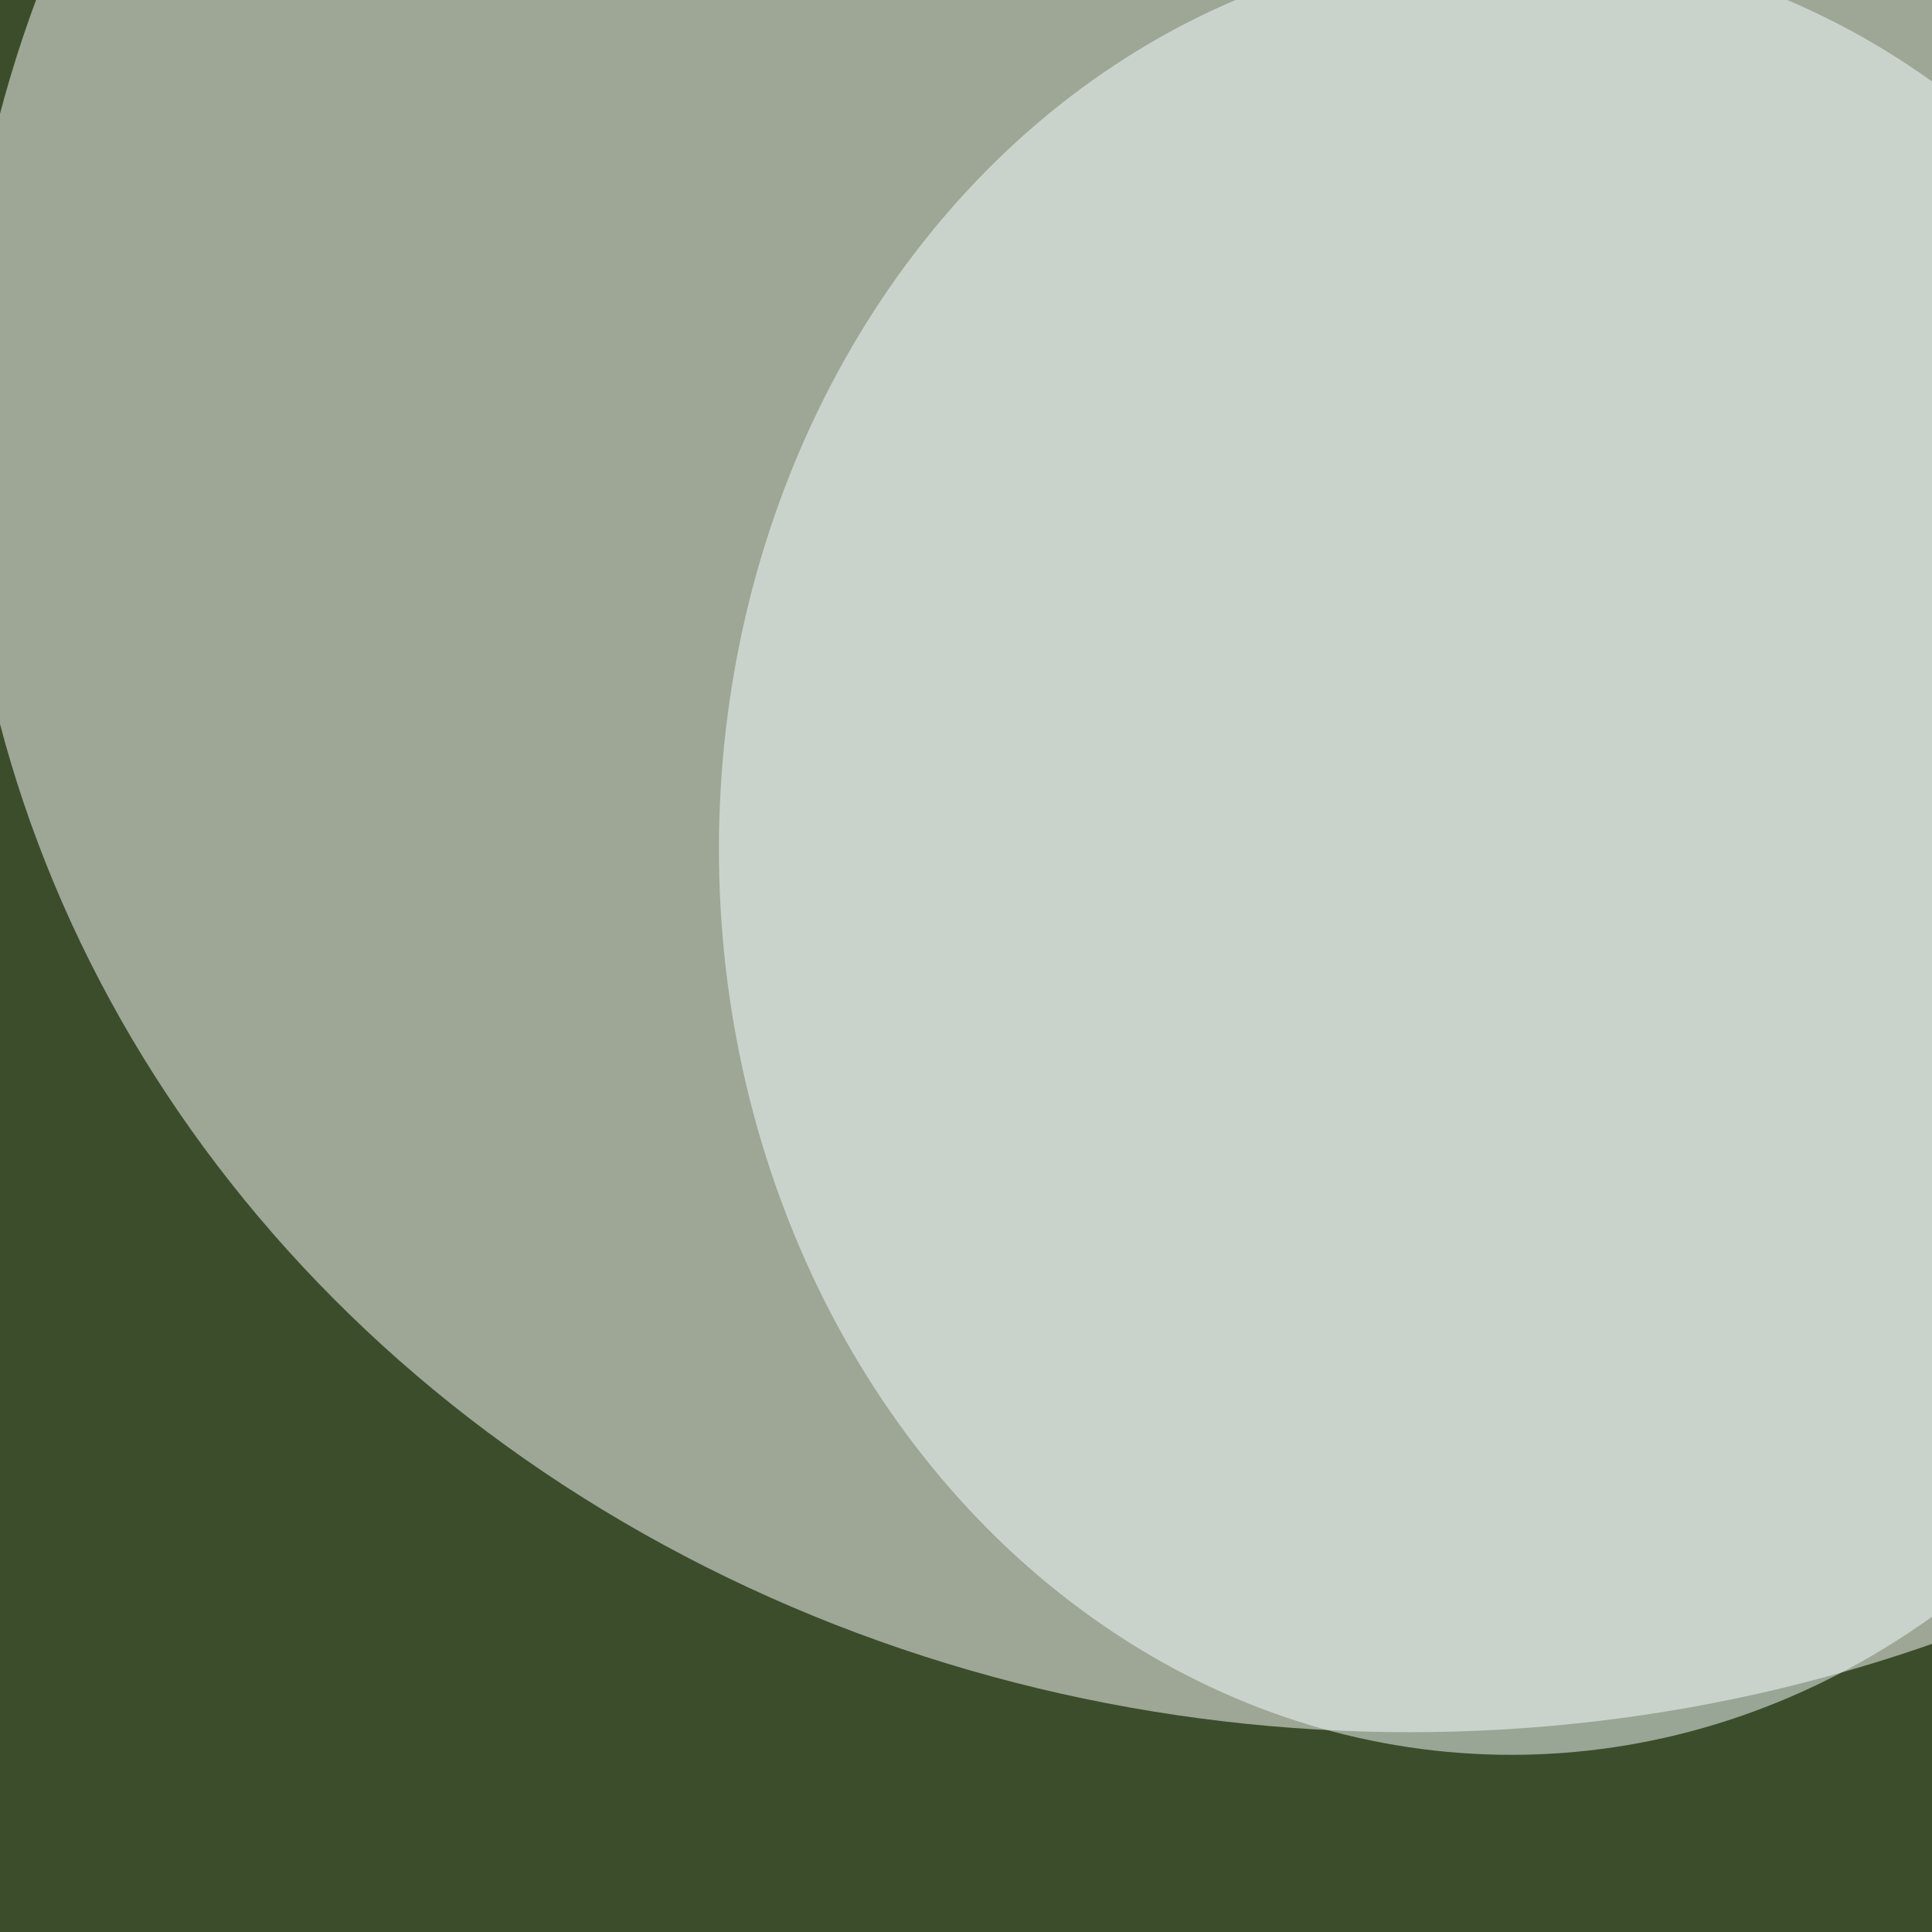 <svg xmlns="http://www.w3.org/2000/svg" version="1.1"  viewBox="0 0 600 300" preserveAspectRatio="none" width="100" height="100"><filter id="b"><feGaussianBlur stdDeviation="60"/></filter> <rect width="100%" height="100%" fill="#3c4d2b"/> <g filter="url(#b)"><g transform="scale(3.516) translate(0.5 0.5)"> <ellipse fill="#ffffff" fill-opacity="0.502" cx="124" cy="18" rx="128" ry="58"/> <ellipse fill="#ffffff" fill-opacity="0.502" cx="101" cy="204" rx="26" ry="79"/> <ellipse fill="#f6ffff" fill-opacity="0.502" cx="133" cy="37" rx="70" ry="40"/> </g></g></svg>